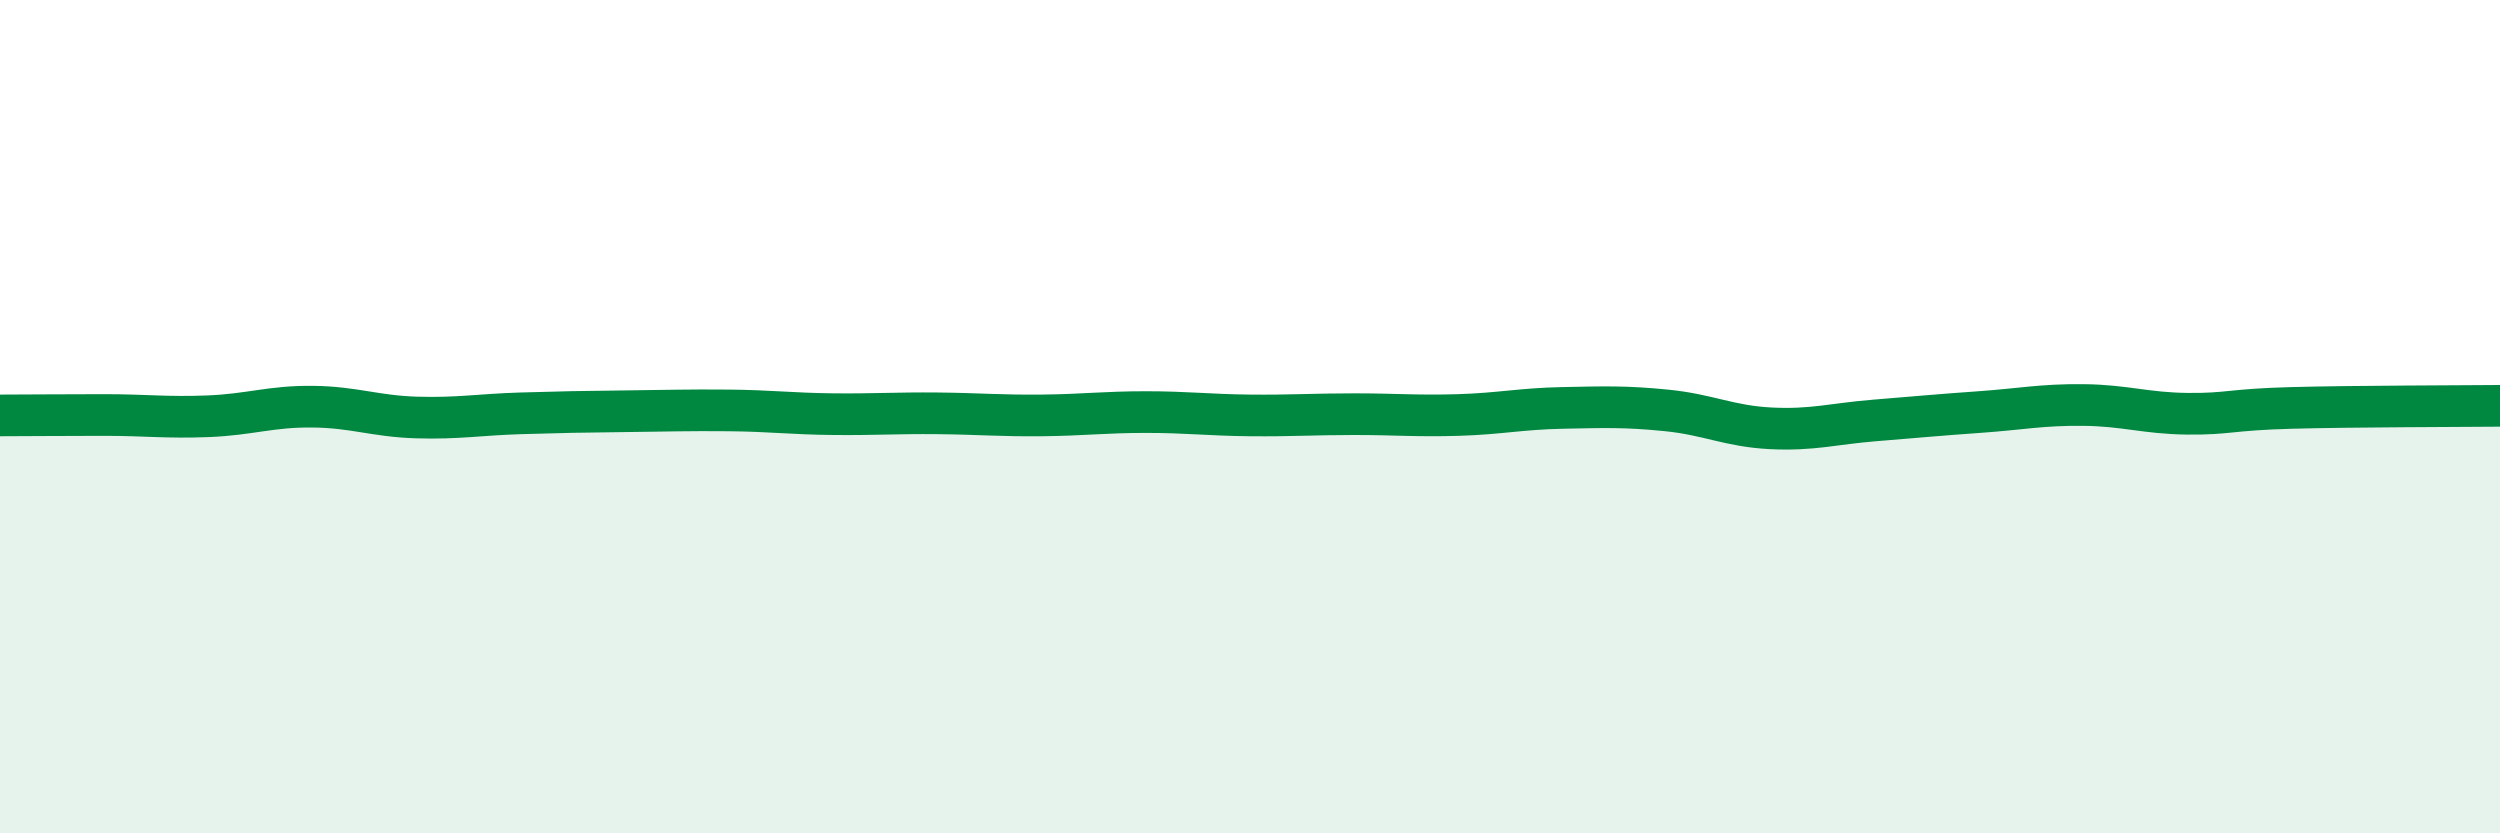 
    <svg width="60" height="20" viewBox="0 0 60 20" xmlns="http://www.w3.org/2000/svg">
      <path
        d="M 0,9.97 C 0.5,9.97 1.5,9.96 2.5,9.96 C 3.5,9.96 4,10.03 5,9.99 C 6,9.95 6.5,9.75 7.5,9.76 C 8.5,9.77 9,9.99 10,10.02 C 11,10.05 11.5,9.95 12.5,9.92 C 13.5,9.89 14,9.88 15,9.87 C 16,9.86 16.5,9.84 17.5,9.85 C 18.5,9.86 19,9.93 20,9.94 C 21,9.95 21.5,9.91 22.5,9.92 C 23.5,9.93 24,9.98 25,9.97 C 26,9.96 26.5,9.89 27.5,9.89 C 28.5,9.89 29,9.96 30,9.97 C 31,9.98 31.5,9.94 32.5,9.94 C 33.5,9.94 34,9.99 35,9.96 C 36,9.93 36.5,9.81 37.5,9.79 C 38.5,9.77 39,9.75 40,9.85 C 41,9.95 41.5,10.23 42.5,10.28 C 43.5,10.33 44,10.17 45,10.09 C 46,10.01 46.5,9.96 47.5,9.89 C 48.5,9.82 49,9.71 50,9.72 C 51,9.73 51.5,9.92 52.5,9.93 C 53.5,9.94 53.5,9.83 55,9.79 C 56.5,9.75 59,9.75 60,9.74L60 20L0 20Z"
        fill="#008740"
        opacity="0.1"
        stroke-linecap="round"
        stroke-linejoin="round"
      />
      <path
        d="M 0,9.97 C 0.5,9.97 1.5,9.96 2.5,9.96 C 3.5,9.96 4,10.03 5,9.99 C 6,9.95 6.5,9.75 7.5,9.76 C 8.5,9.77 9,9.99 10,10.02 C 11,10.05 11.5,9.95 12.5,9.92 C 13.5,9.89 14,9.88 15,9.87 C 16,9.86 16.5,9.84 17.5,9.85 C 18.5,9.86 19,9.93 20,9.94 C 21,9.95 21.5,9.91 22.5,9.92 C 23.5,9.93 24,9.98 25,9.97 C 26,9.96 26.5,9.89 27.5,9.89 C 28.5,9.89 29,9.96 30,9.97 C 31,9.98 31.5,9.94 32.5,9.94 C 33.5,9.94 34,9.99 35,9.96 C 36,9.93 36.5,9.81 37.5,9.79 C 38.5,9.77 39,9.75 40,9.85 C 41,9.95 41.5,10.23 42.5,10.28 C 43.5,10.33 44,10.17 45,10.09 C 46,10.01 46.5,9.96 47.5,9.89 C 48.5,9.82 49,9.71 50,9.72 C 51,9.73 51.5,9.92 52.5,9.93 C 53.5,9.94 53.5,9.83 55,9.79 C 56.5,9.75 59,9.75 60,9.74"
        stroke="#008740"
        stroke-width="1"
        fill="none"
        stroke-linecap="round"
        stroke-linejoin="round"
      />
    </svg>
  